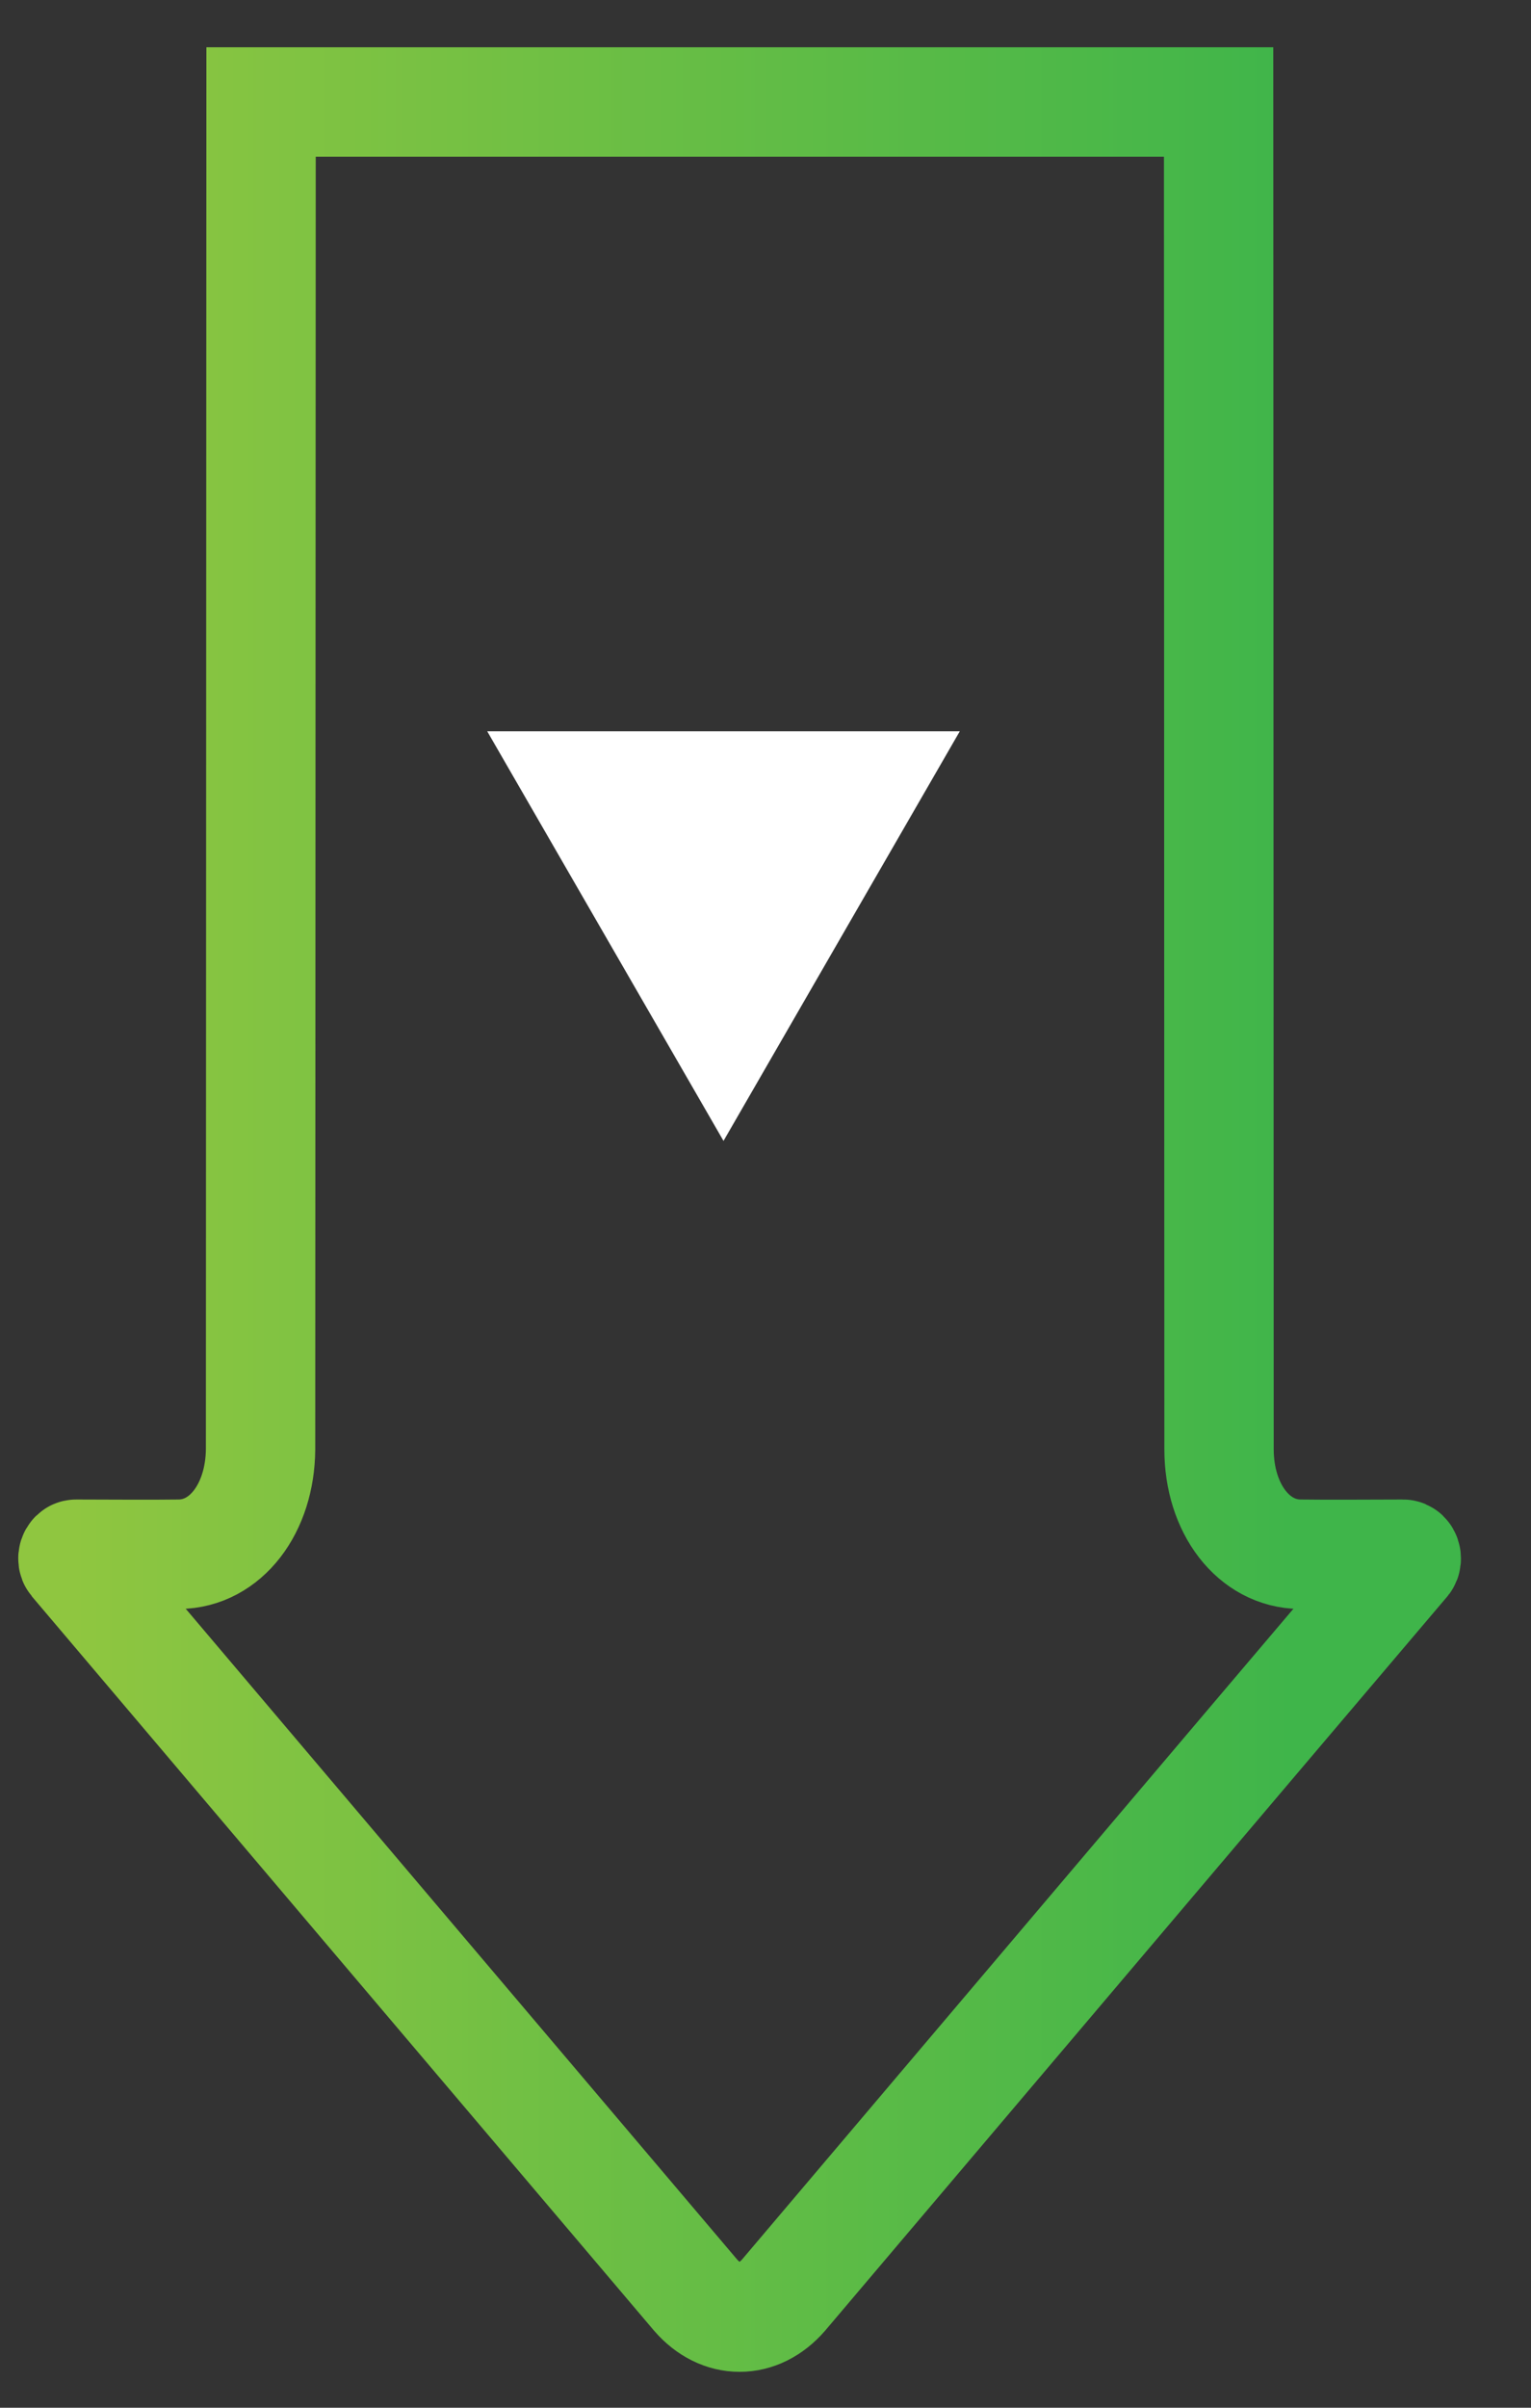 <svg width="21" height="33" viewBox="0 0 21 33" fill="none" xmlns="http://www.w3.org/2000/svg">
<rect x="0" y="0" width="21" height="33" fill="#333333" stroke="none"/>
<path d="M19.245 21.302C18.751 21.302 18.295 21.308 17.832 21.302C17.197 21.296 16.721 20.679 16.721 19.863C16.721 19.555 16.715 1.476 16.715 1.398H10.151H3.581C3.581 1.469 3.574 19.555 3.574 19.863C3.568 20.679 3.093 21.296 2.457 21.302C2.001 21.308 1.538 21.302 1.044 21.302C1.005 21.302 0.986 21.366 1.012 21.398C3.87 24.77 6.702 28.11 9.541 31.456C9.714 31.655 9.926 31.758 10.145 31.758C10.363 31.758 10.575 31.655 10.748 31.456C13.581 28.116 16.413 24.77 19.278 21.398C19.303 21.366 19.284 21.302 19.245 21.302Z" stroke="url(#paint0_linear_25_317)" stroke-width="1.5" stroke-miterlimit="10"/>
<path d="M9.924 15.637L6.683 10.023L13.165 10.023L9.924 15.637Z" fill="white"/>
<defs>
<linearGradient id="paint0_linear_25_317" x1="1" y1="16.601" x2="19.289" y2="16.601" gradientUnits="userSpaceOnUse">
<stop stop-color="#8FC640"/>
<stop offset="0.915" stop-color="#3FB54A"/>
</linearGradient>
</defs>
</svg>
